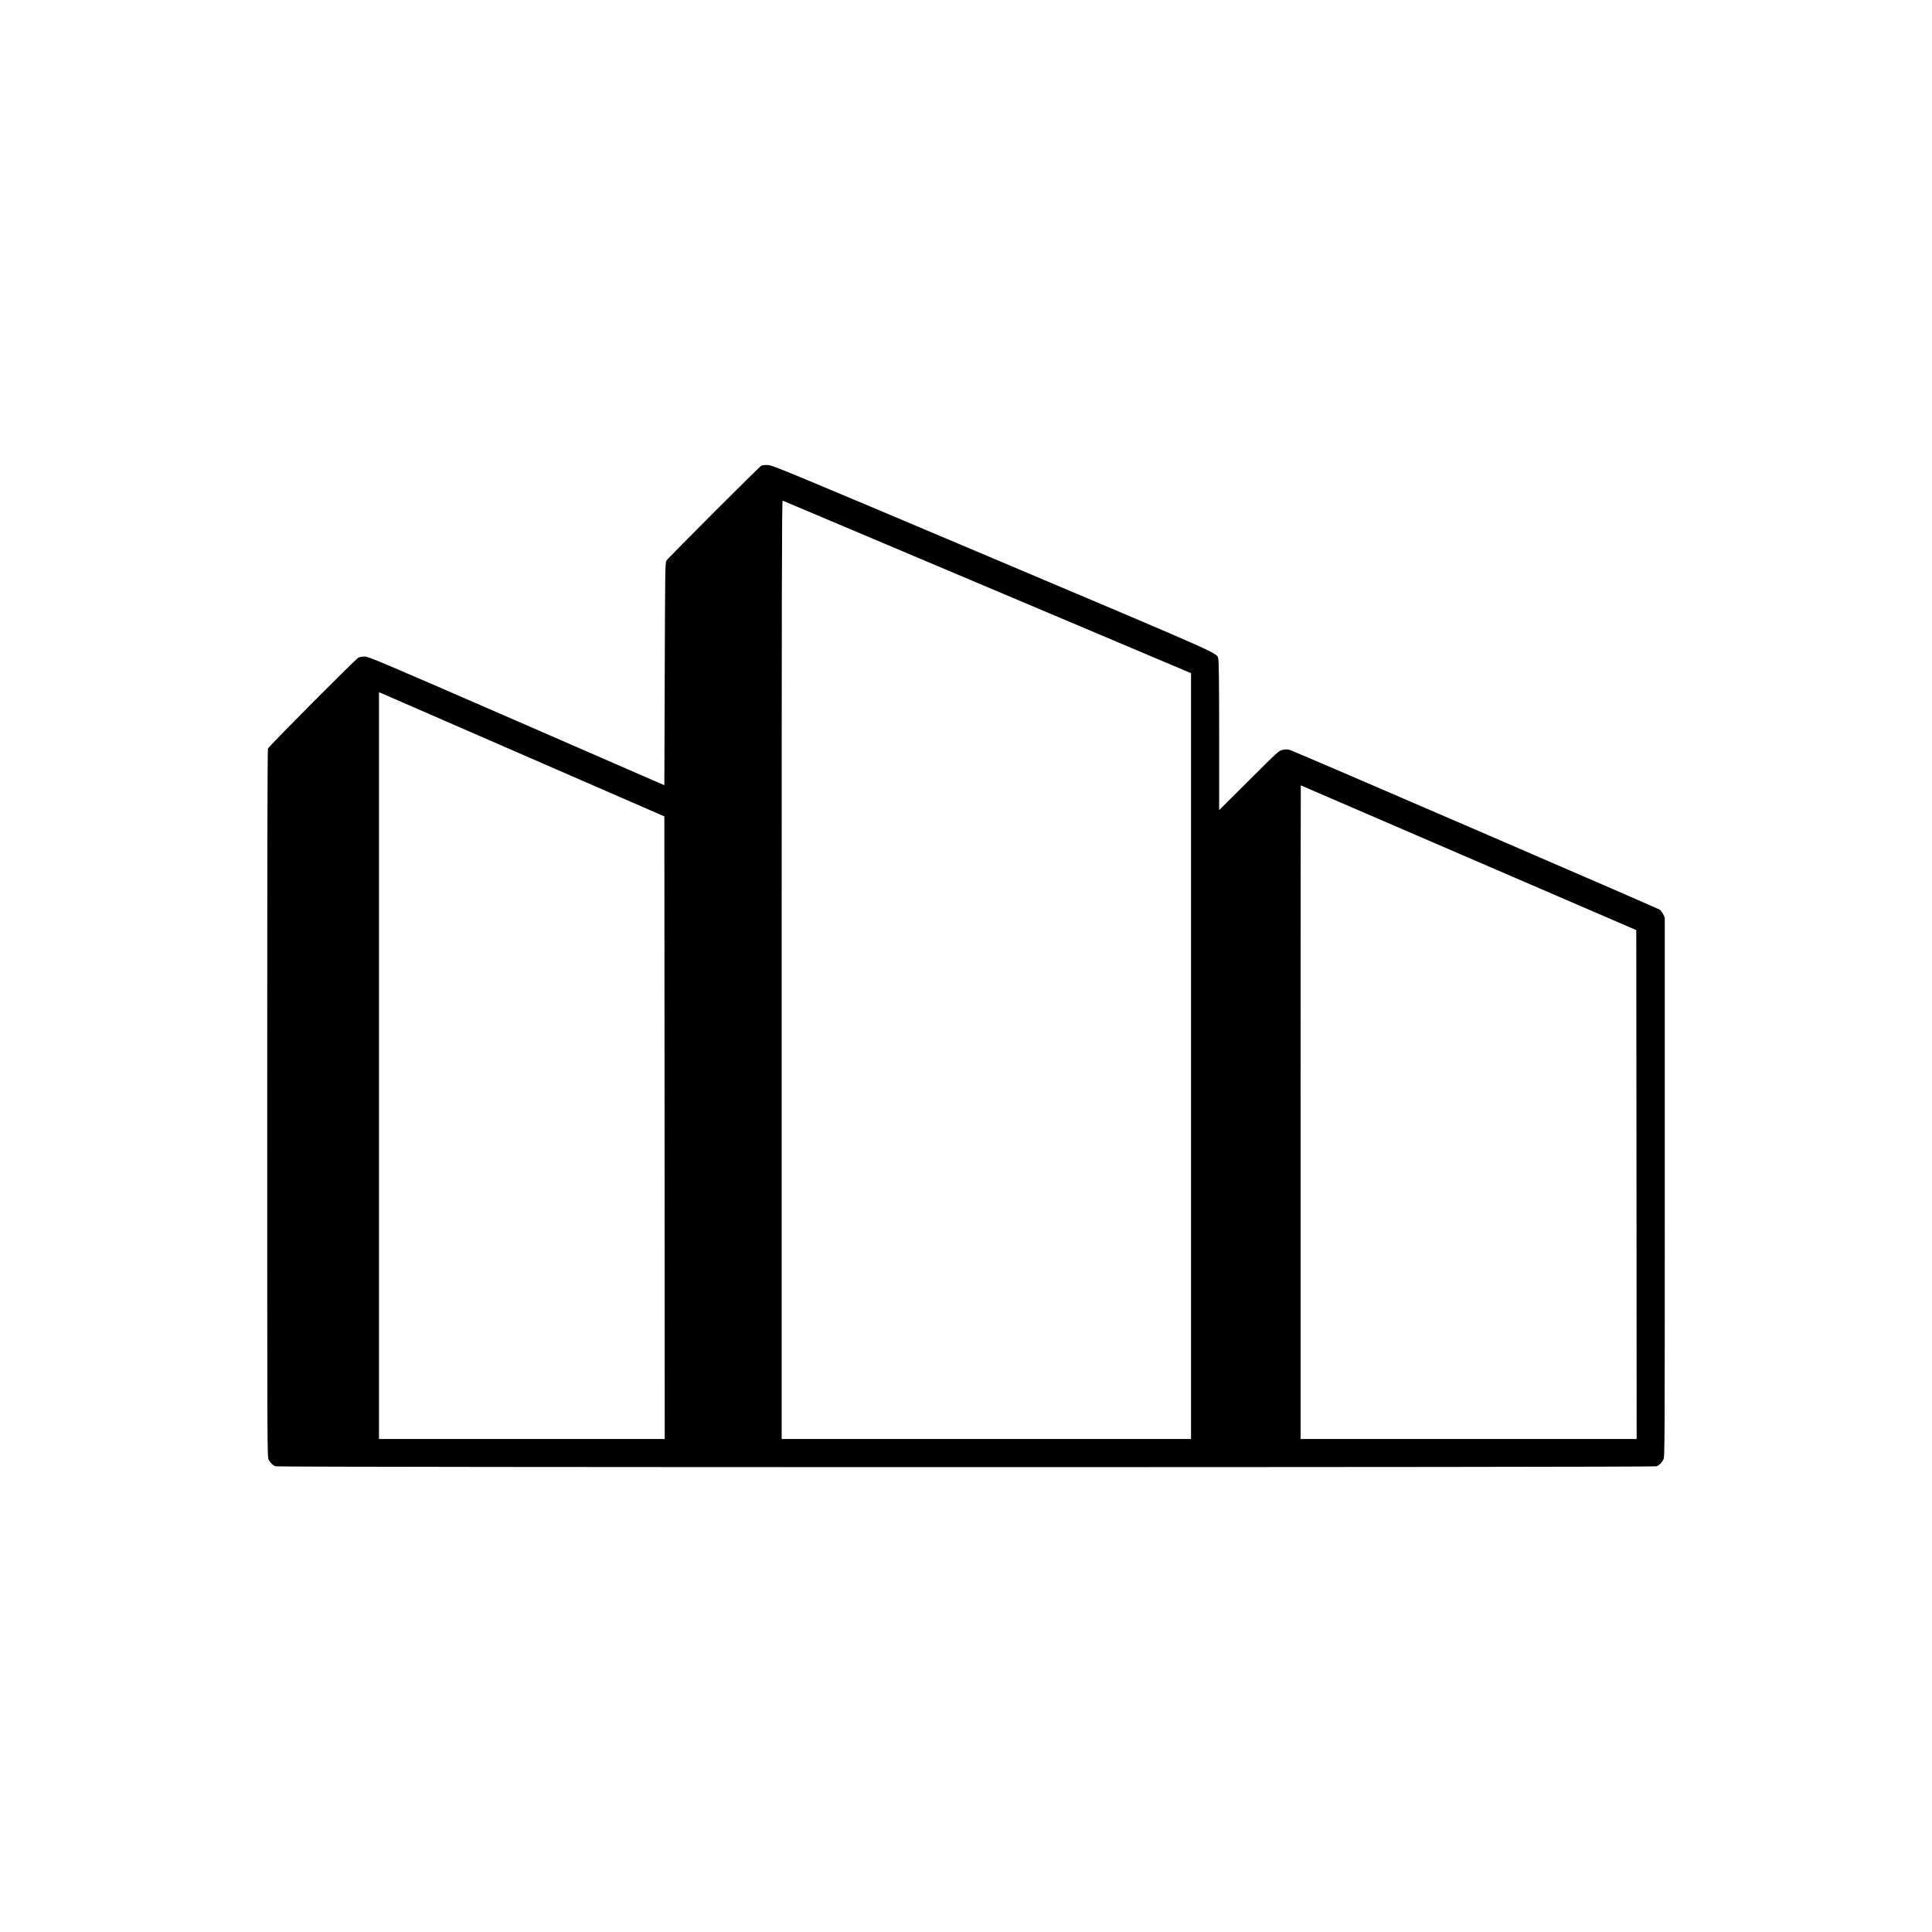 <?xml version="1.0" standalone="no"?>
<!DOCTYPE svg PUBLIC "-//W3C//DTD SVG 20010904//EN"
 "http://www.w3.org/TR/2001/REC-SVG-20010904/DTD/svg10.dtd">
<svg version="1.0" xmlns="http://www.w3.org/2000/svg"
 width="2610pt" height="2610pt" viewBox="0 0 2610 2610"
 preserveAspectRatio="xMidYMid meet">
<g transform="translate(0,2610) scale(0.1,-0.1)"
fill="#000000" stroke="none">
<path d="M10285 19809 c-33 -19 -1265 -1252 -1283 -1284 -16 -28 -17 -148 -22
-1532 l-5 -1501 -1995 869 c-1877 817 -1998 868 -2053 869 -32 0 -70 -6 -85
-14 -42 -23 -1210 -1197 -1222 -1229 -7 -20 -10 -1503 -10 -4798 0 -4669 0
-4771 19 -4807 23 -45 56 -77 94 -91 40 -15 18614 -15 18654 0 38 14 71 46 94
91 19 36 19 119 19 3680 l0 3644 -22 44 c-13 24 -34 52 -48 62 -28 20 -4918
2132 -4990 2155 -37 12 -55 12 -100 3 -55 -12 -55 -12 -457 -413 l-403 -401 0
999 c0 678 -4 1012 -11 1038 -25 92 185 -2 -3044 1364 -2848 1204 -2973 1256
-3040 1260 -41 2 -78 -1 -90 -8z m3053 -1640 l2752 -1163 0 -5173 0 -5173
-2765 0 -2765 0 0 6341 c0 5078 2 6340 13 6336 6 -2 1251 -528 2765 -1168z
m-6258 -2273 l1895 -825 3 -4205 2 -4206 -1930 0 -1930 0 0 5044 0 5045 33
-14 c17 -7 885 -385 1927 -839z m12760 -1384 l2265 -977 3 -3438 2 -3437
-2270 0 -2270 0 0 4415 c0 2428 1 4415 3 4415 1 -1 1021 -441 2267 -978z"/>
</g>
</svg>
